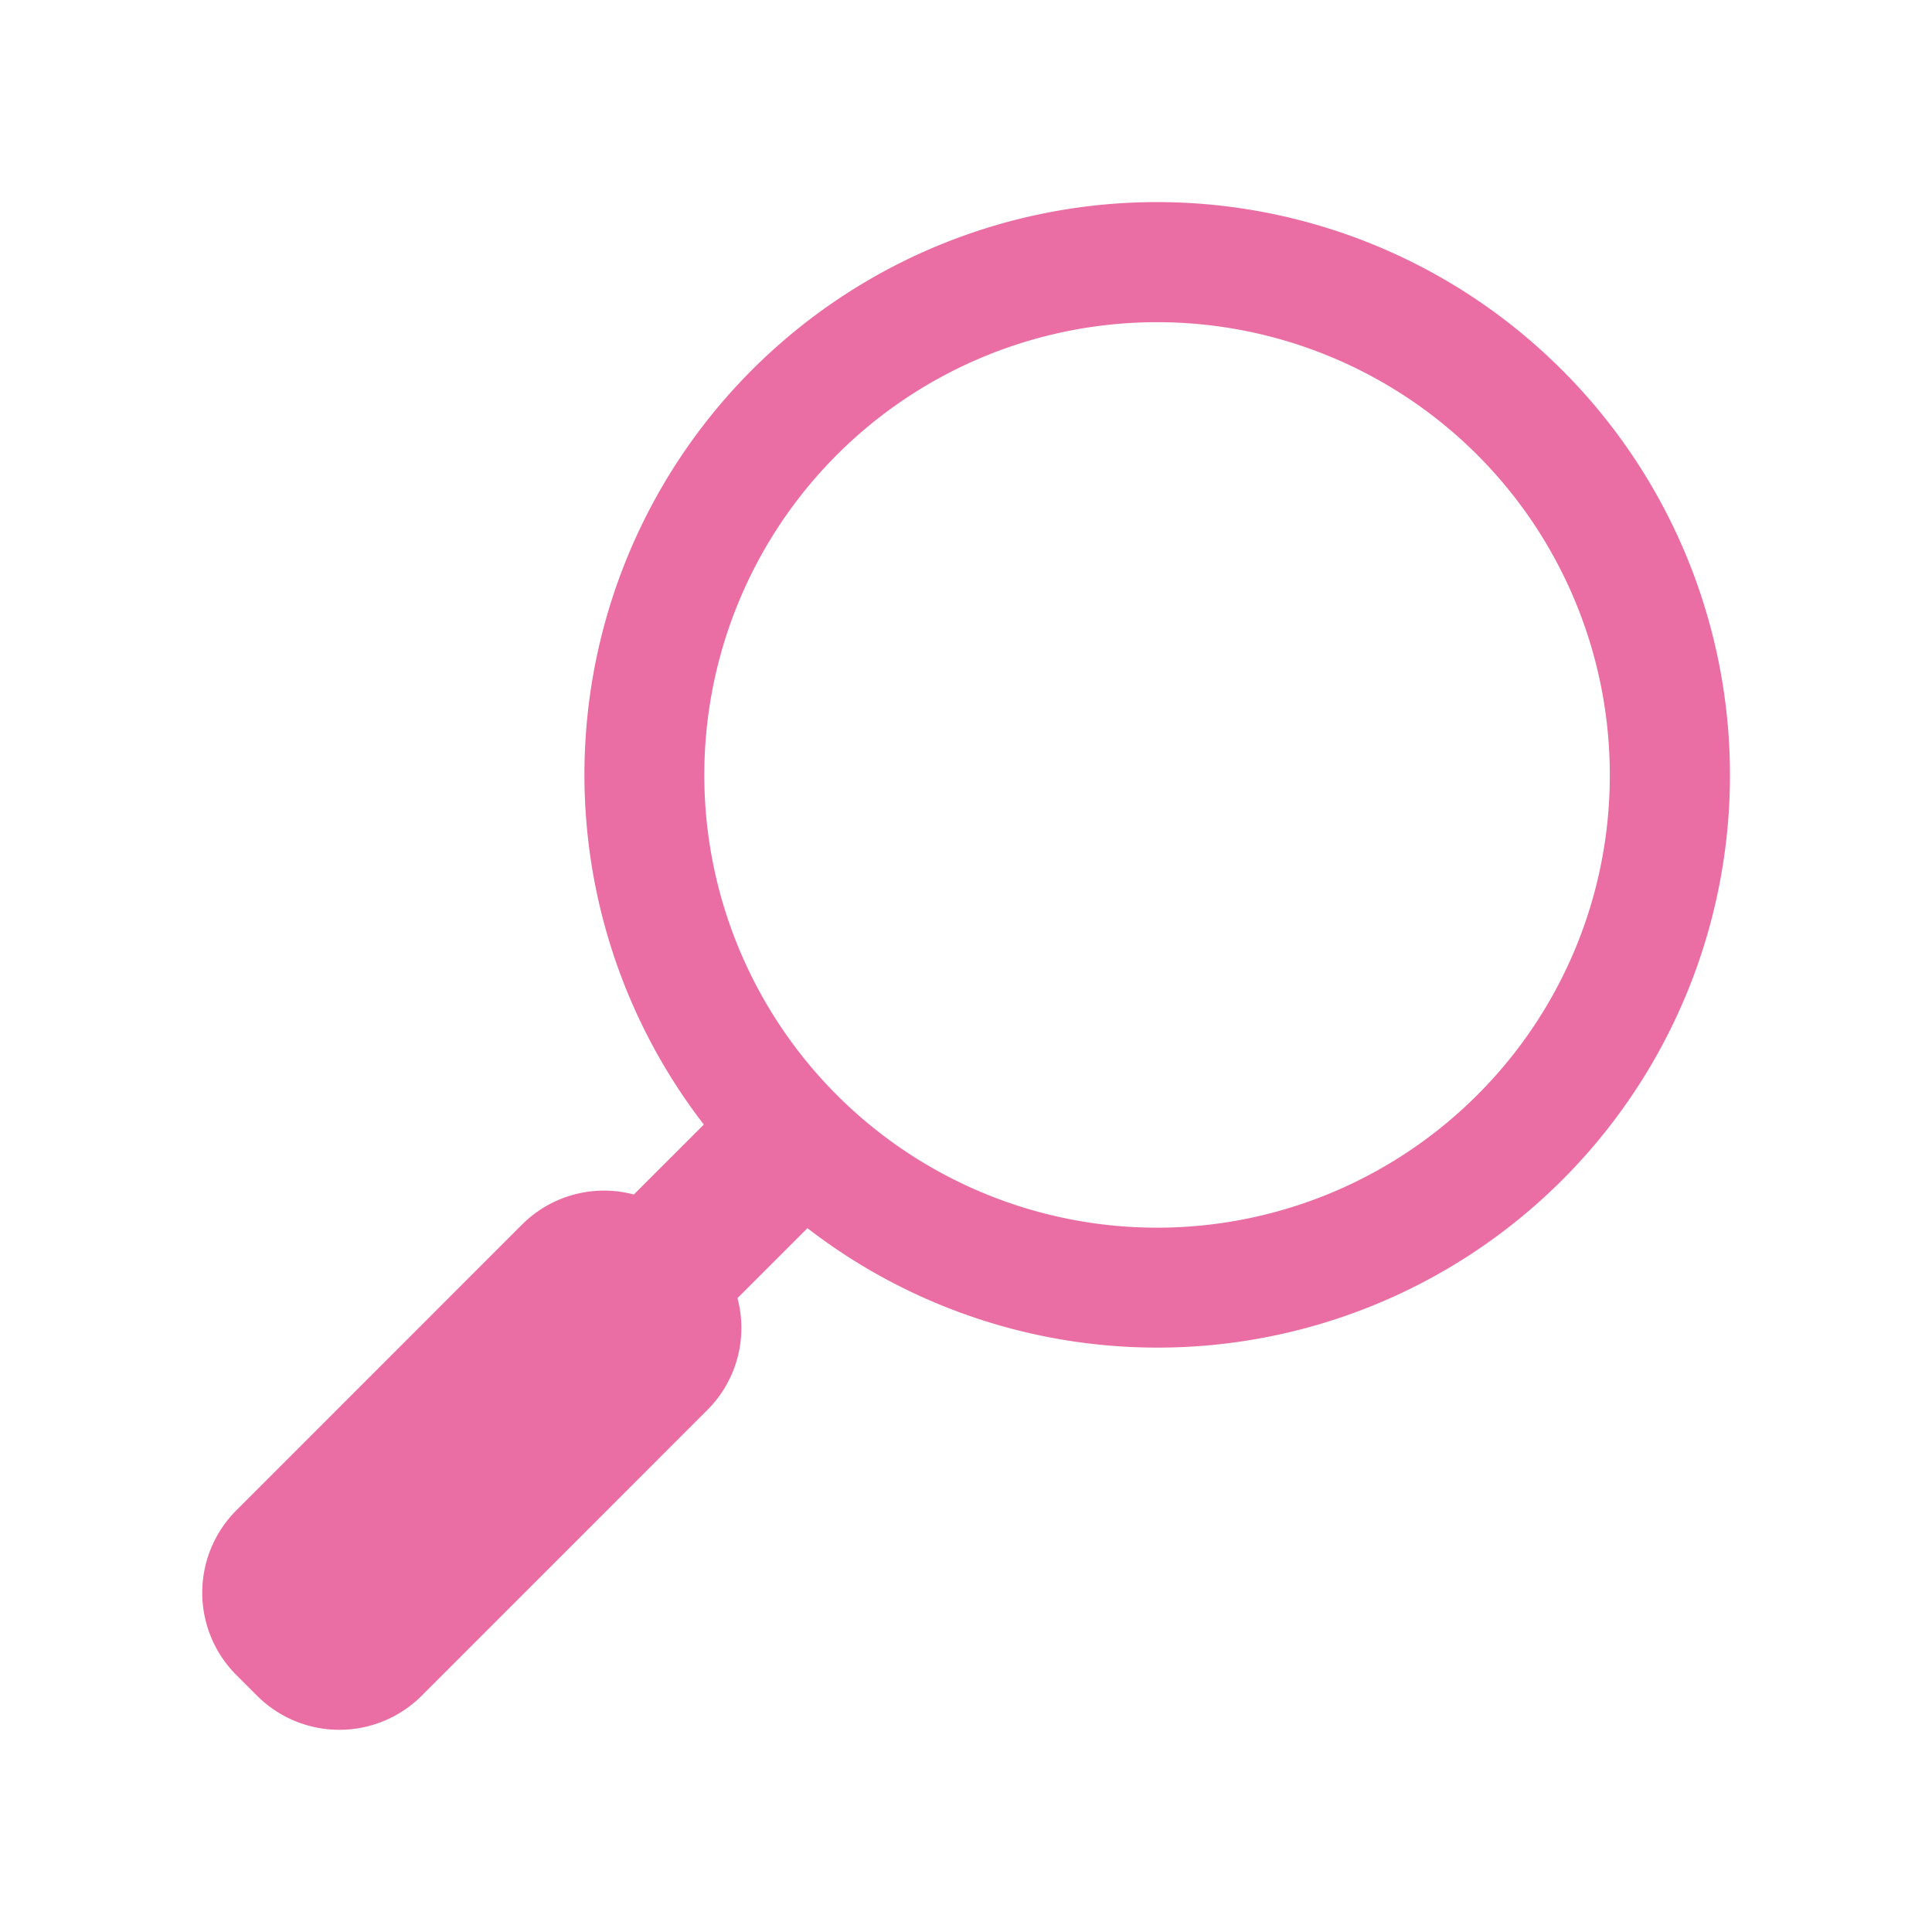 <svg xmlns="http://www.w3.org/2000/svg" xmlns:xlink="http://www.w3.org/1999/xlink" width="150" height="150" viewBox="0 0 150 150"><defs><clipPath id="a"><rect width="150" height="150" transform="translate(15 624)" fill="#fff" stroke="#707070" stroke-width="1"/></clipPath><clipPath id="b"><rect width="118.598" height="118.597" fill="#ea6da4"/></clipPath></defs><g transform="translate(-15 -624)" clip-path="url(#a)"><g transform="translate(30.701 639.701)"><g clip-path="url(#b)"><path d="M105.572,13.026A44.45,44.45,0,0,0,38.944,71.609L33.511,77.04a9.01,9.01,0,0,0-8.671,2.325L2.652,101.558a9.042,9.042,0,0,0,0,12.792l1.6,1.6a9.043,9.043,0,0,0,12.792,0L39.233,93.755a9,9,0,0,0,2.324-8.668l5.433-5.433a44.45,44.45,0,0,0,58.583-66.629m-6.589,56.3a35.151,35.151,0,1,1,10.3-24.856,35.031,35.031,0,0,1-10.3,24.856" transform="translate(0 0)" fill="#ea6da4"/></g></g></g></svg>